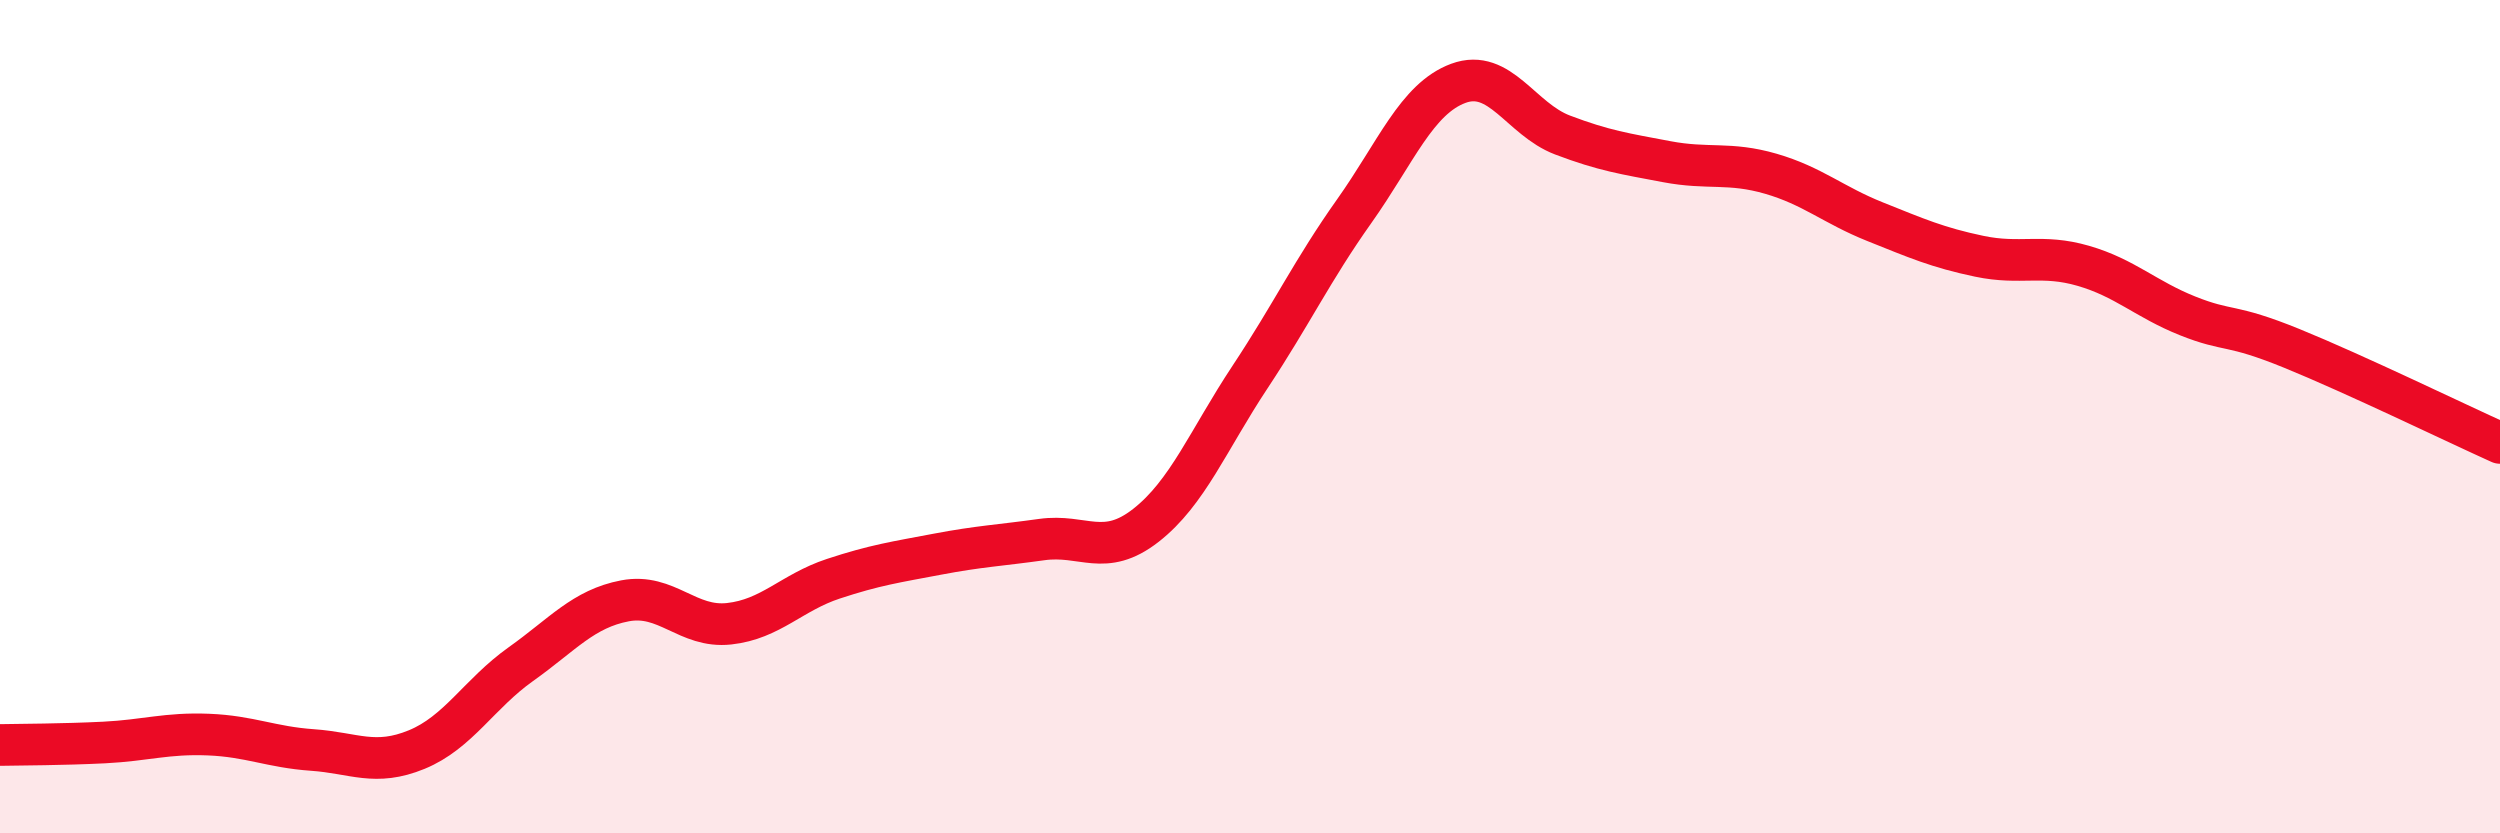 
    <svg width="60" height="20" viewBox="0 0 60 20" xmlns="http://www.w3.org/2000/svg">
      <path
        d="M 0,17.88 C 0.5,17.87 1.5,17.87 2.5,17.82 C 3.5,17.77 4,17.59 5,17.63 C 6,17.67 6.5,17.93 7.5,18 C 8.5,18.07 9,18.4 10,17.99 C 11,17.58 11.5,16.65 12.5,15.94 C 13.5,15.23 14,14.61 15,14.42 C 16,14.23 16.5,15.08 17.5,14.97 C 18.5,14.86 19,14.22 20,13.89 C 21,13.56 21.5,13.49 22.5,13.3 C 23.5,13.11 24,13.09 25,12.95 C 26,12.81 26.5,13.39 27.5,12.61 C 28.5,11.83 29,10.56 30,9.05 C 31,7.54 31.5,6.48 32.5,5.07 C 33.5,3.66 34,2.37 35,2 C 36,1.63 36.5,2.86 37.5,3.24 C 38.5,3.62 39,3.69 40,3.88 C 41,4.07 41.5,3.88 42.5,4.17 C 43.5,4.46 44,4.92 45,5.32 C 46,5.72 46.5,5.94 47.5,6.15 C 48.5,6.36 49,6.09 50,6.38 C 51,6.67 51.5,7.18 52.5,7.58 C 53.5,7.98 53.5,7.75 55,8.36 C 56.5,8.97 59,10.18 60,10.63L60 20L0 20Z"
        fill="#EB0A25"
        opacity="0.1"
        stroke-linecap="round"
        stroke-linejoin="round"
      />
      <path
        d="M 0,17.88 C 0.5,17.87 1.5,17.87 2.5,17.82 C 3.5,17.77 4,17.59 5,17.63 C 6,17.67 6.5,17.93 7.5,18 C 8.5,18.07 9,18.4 10,17.99 C 11,17.58 11.5,16.65 12.5,15.94 C 13.5,15.23 14,14.61 15,14.42 C 16,14.23 16.5,15.08 17.5,14.97 C 18.5,14.86 19,14.22 20,13.89 C 21,13.56 21.5,13.49 22.5,13.3 C 23.5,13.11 24,13.09 25,12.95 C 26,12.81 26.5,13.39 27.5,12.61 C 28.5,11.83 29,10.56 30,9.05 C 31,7.54 31.5,6.48 32.5,5.07 C 33.5,3.66 34,2.37 35,2 C 36,1.63 36.5,2.86 37.5,3.24 C 38.5,3.62 39,3.69 40,3.88 C 41,4.07 41.5,3.88 42.5,4.17 C 43.5,4.46 44,4.92 45,5.32 C 46,5.72 46.5,5.94 47.5,6.15 C 48.5,6.36 49,6.09 50,6.38 C 51,6.67 51.5,7.18 52.5,7.58 C 53.5,7.98 53.5,7.75 55,8.36 C 56.5,8.97 59,10.18 60,10.63"
        stroke="#EB0A25"
        stroke-width="1"
        fill="none"
        stroke-linecap="round"
        stroke-linejoin="round"
      />
    </svg>
  